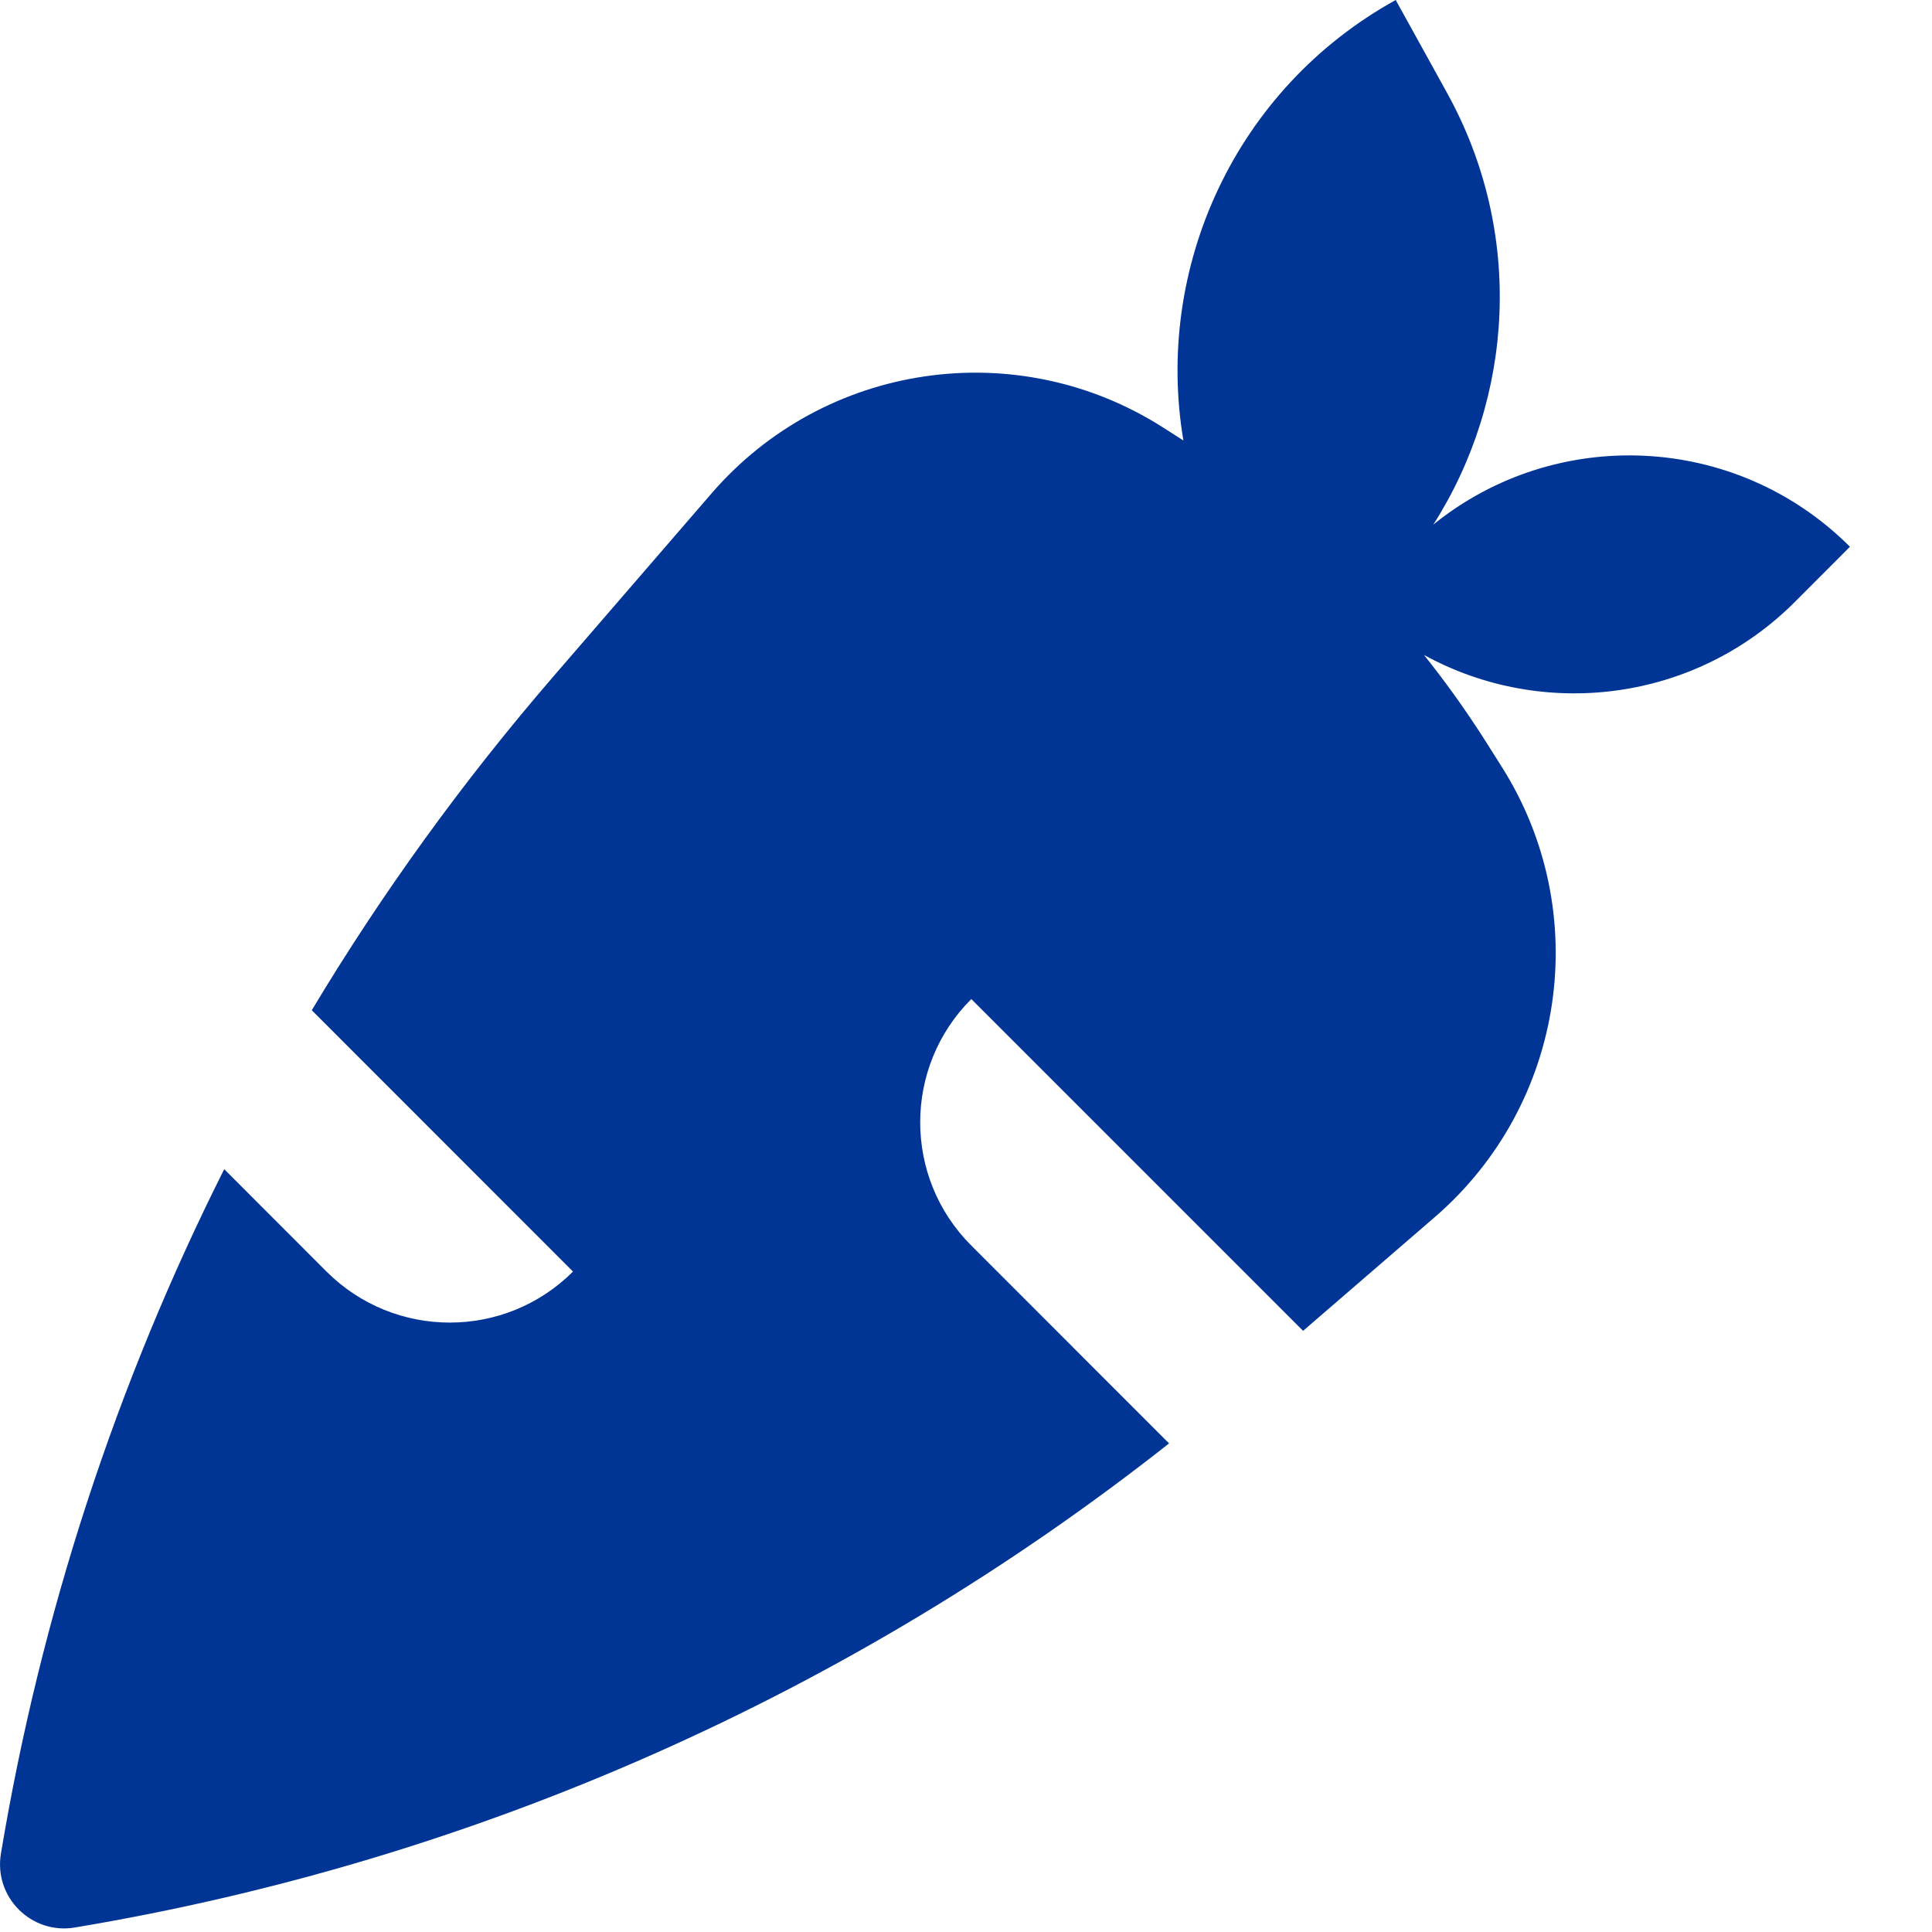 <svg xmlns="http://www.w3.org/2000/svg" width="19" height="19" viewBox="0 0 19 19" fill="none">
<path d="M14.229 0.91L13.726 0C12.14 0.877 11.352 2.64 11.638 4.332L11.433 4.201C9.997 3.288 8.109 3.565 6.997 4.853L5.44 6.655C4.553 7.683 3.759 8.78 3.066 9.935L5.635 12.505C4.966 13.174 3.881 13.174 3.211 12.505L2.205 11.498C1.144 13.61 0.401 15.877 0.009 18.23C-0.062 18.657 0.308 19.027 0.735 18.956C4.672 18.299 8.373 16.659 11.497 14.195L9.552 12.249C8.882 11.58 8.882 10.495 9.552 9.825L12.815 13.088L14.112 11.968C15.399 10.855 15.677 8.967 14.763 7.532L14.598 7.271C14.414 6.983 14.216 6.706 14.004 6.441C15.169 7.081 16.663 6.908 17.651 5.92L18.193 5.377C17.073 4.257 15.301 4.184 14.096 5.159C14.888 3.916 14.993 2.29 14.229 0.91Z" fill="#003595"/>
</svg>
